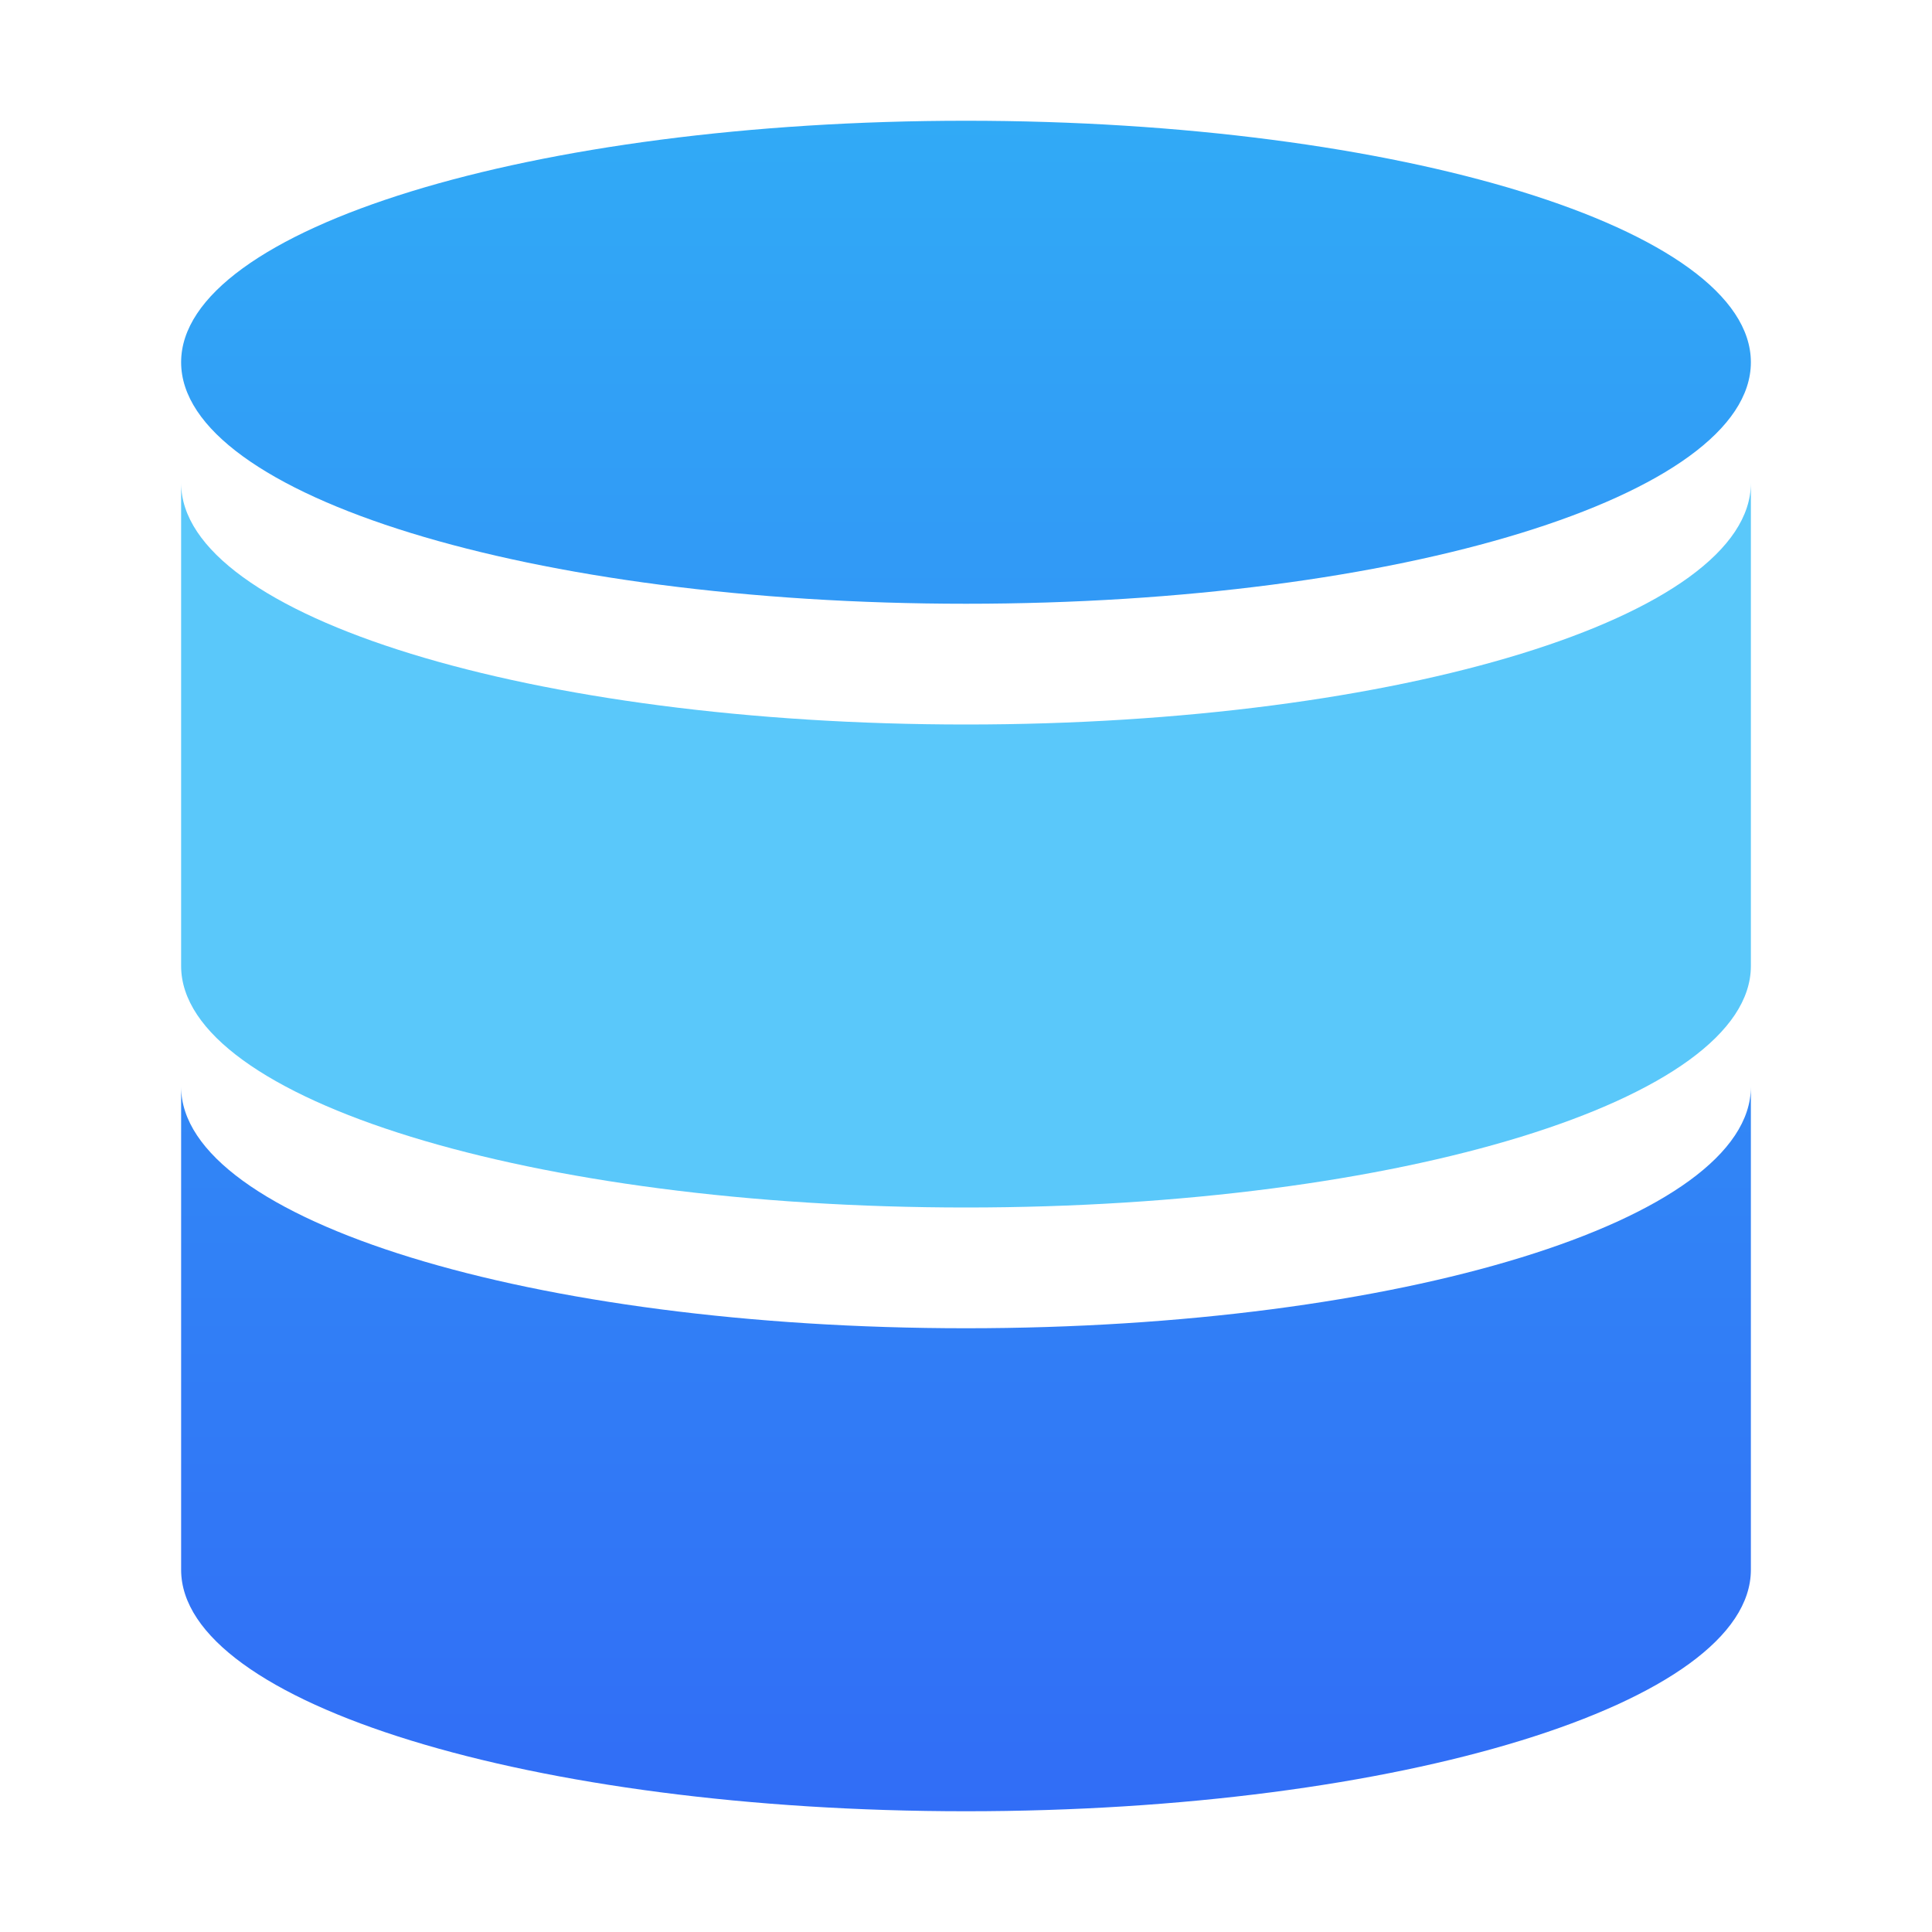 <svg width="40" height="40" viewBox="0 0 40 40" fill="none" xmlns="http://www.w3.org/2000/svg">
<path d="M20 15C11.023 15 3.75 12.762 3.75 10V20C3.75 22.762 11.023 25 20 25C28.977 25 36.25 22.762 36.25 20V10C36.25 12.762 28.977 15 20 15Z" fill="#5AC8FA"/>
<path d="M20 27.5C11.023 27.5 3.75 25.262 3.75 22.5V32.5C3.75 35.262 11.023 37.5 20 37.5C28.977 37.5 36.25 35.262 36.25 32.5V22.5C36.25 25.262 28.977 27.5 20 27.5ZM20 12.5C28.977 12.5 36.25 10.262 36.25 7.5C36.25 4.738 28.977 2.5 20 2.5C11.023 2.5 3.75 4.738 3.75 7.5C3.75 10.262 11.023 12.5 20 12.5Z" fill="url(#paint0_linear_49_505)"/>
<defs>
<linearGradient id="paint0_linear_49_505" x1="20" y1="2.5" x2="20" y2="37.5" gradientUnits="userSpaceOnUse">
<stop stop-color="#31AAF6"/>
<stop offset="1" stop-color="#316DF6"/>
</linearGradient>
</defs>
</svg>
